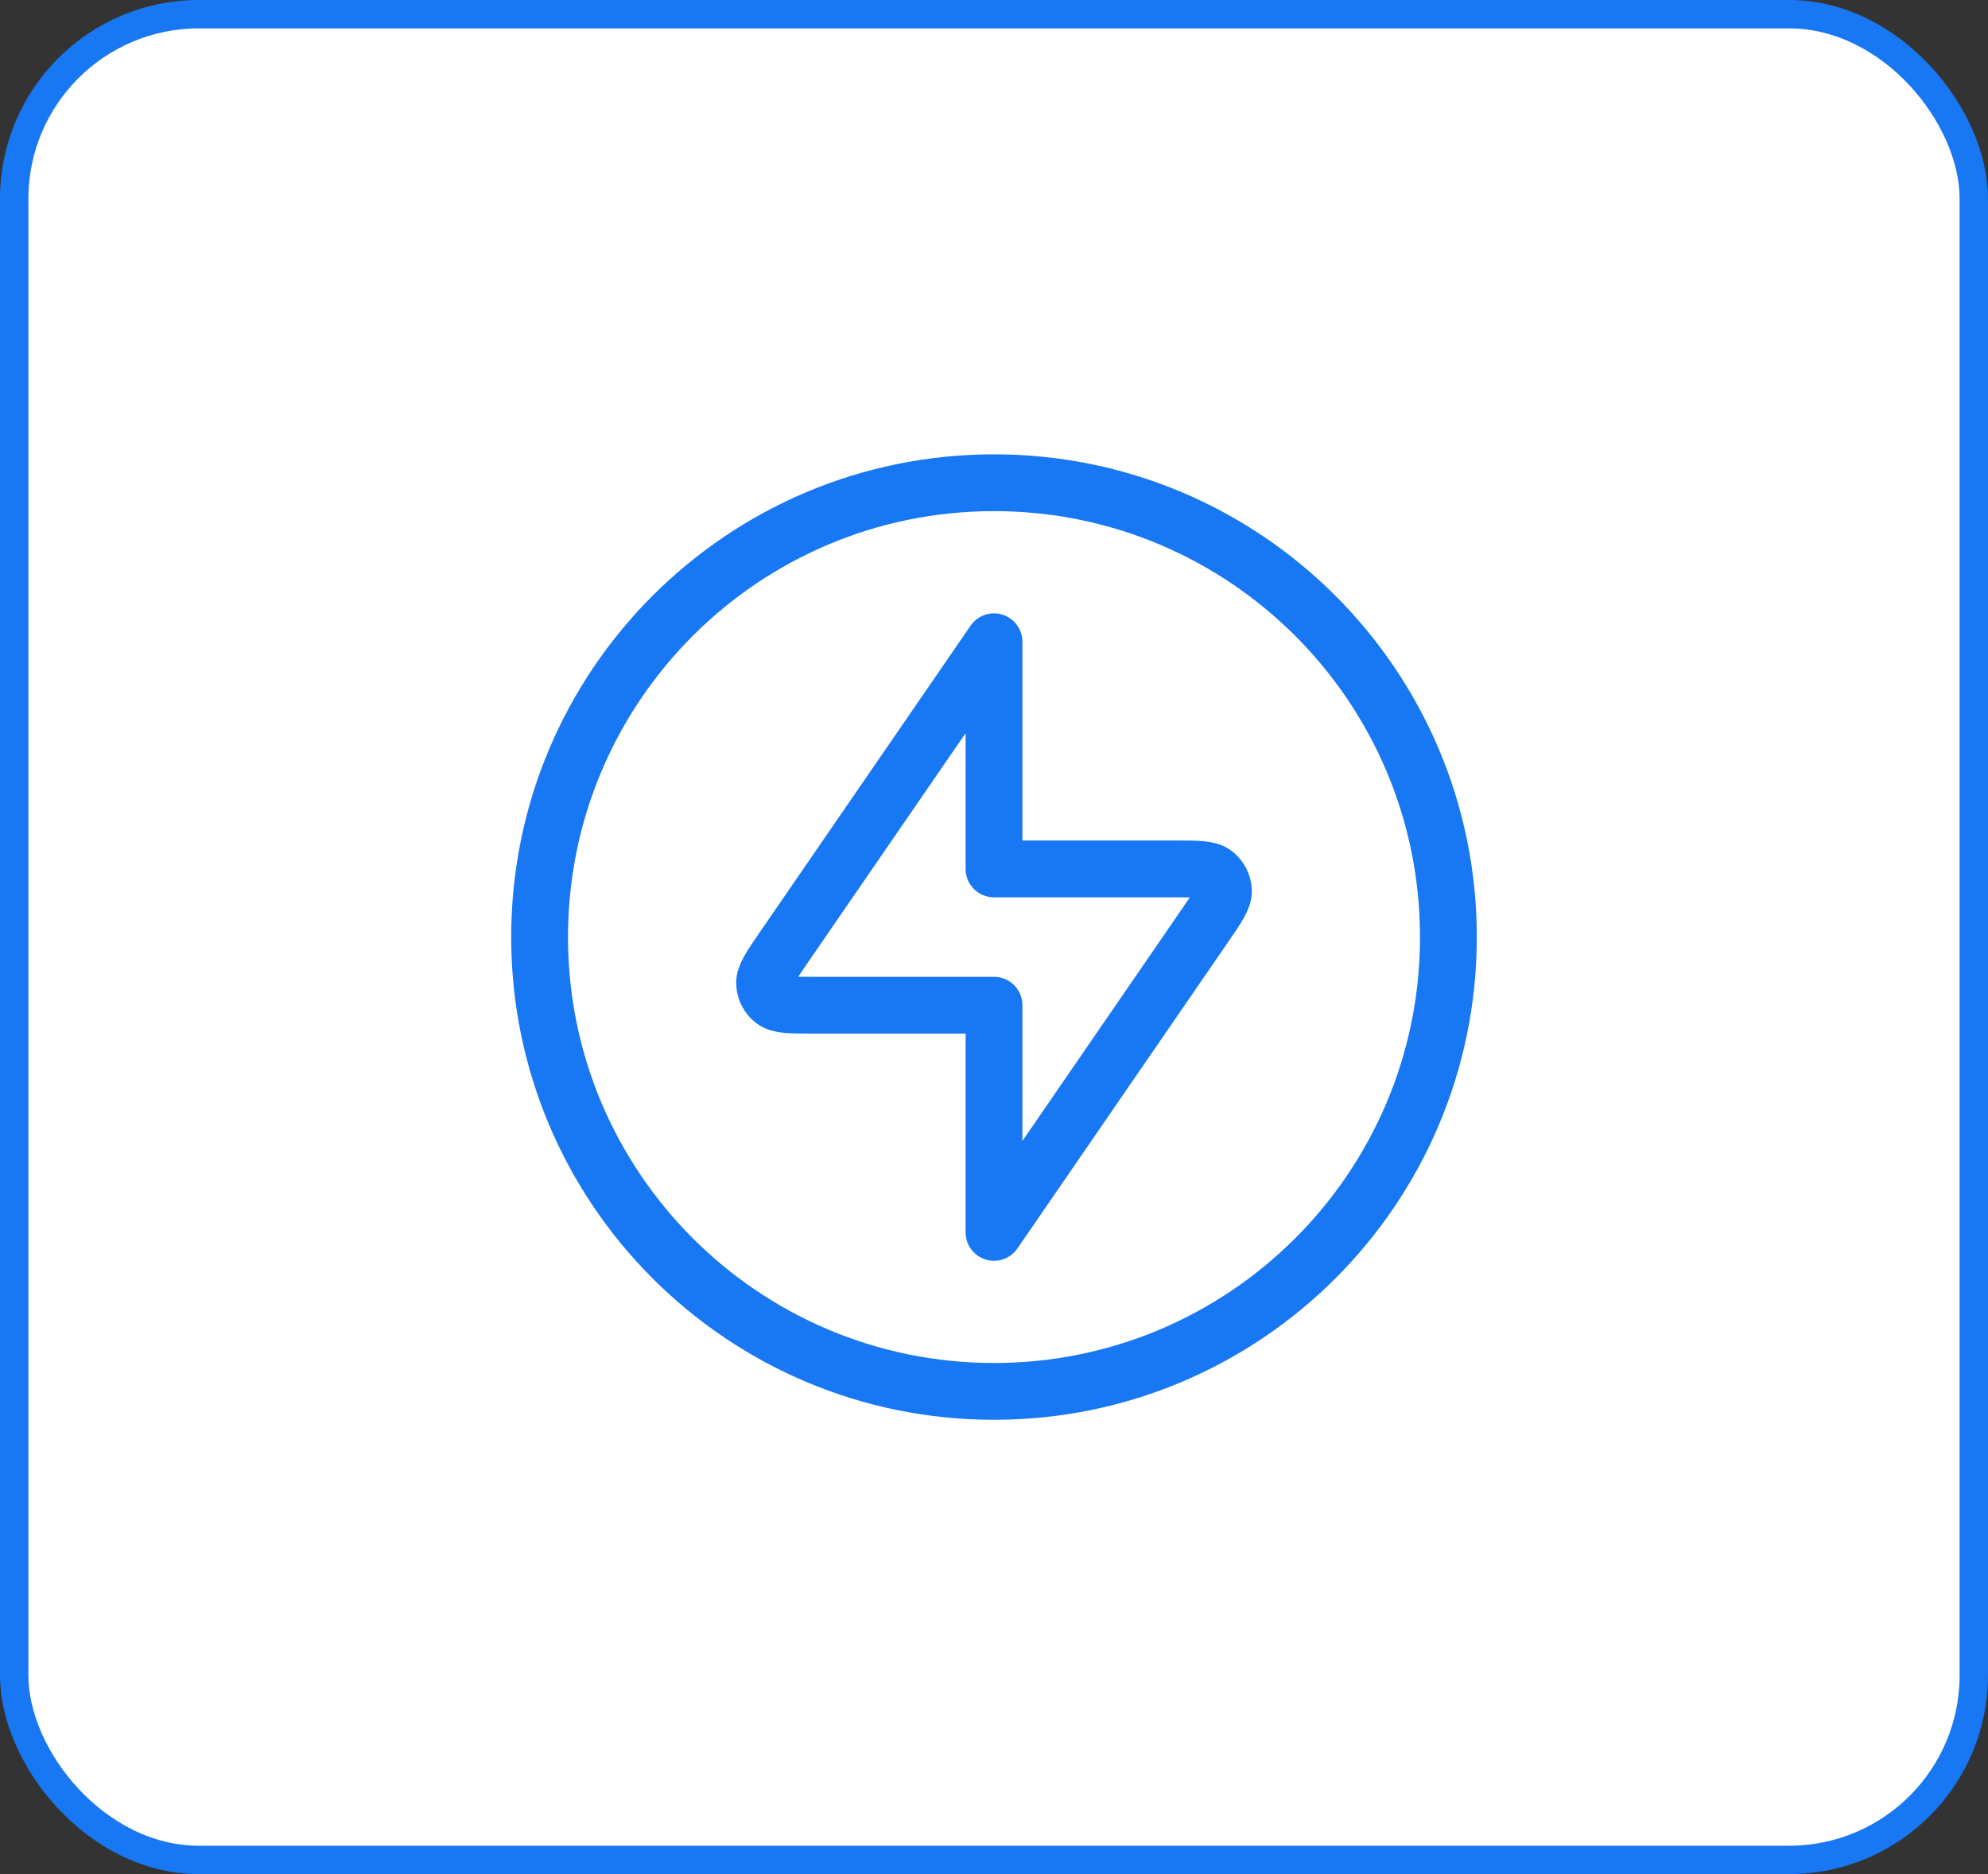 <svg width="70" height="66" viewBox="0 0 70 66" fill="none" xmlns="http://www.w3.org/2000/svg">
<rect x="0" y="0" width="70" height="66" fill="#333333" stroke="none"/>
<rect x="0.5" y="0.5" width="69" height="65" rx="6.5" fill="white"/>
<rect x="0.5" y="0.5" width="69" height="65" rx="6.5" stroke="#1877F2"/>
<path d="M35 22.6L27.578 33.395C27.132 34.045 26.908 34.37 26.922 34.64C26.933 34.875 27.048 35.093 27.235 35.236C27.45 35.4 27.845 35.4 28.633 35.4H35V43.4L42.422 32.605C42.868 31.955 43.092 31.63 43.078 31.36C43.066 31.125 42.952 30.907 42.764 30.764C42.55 30.6 42.155 30.6 41.367 30.6H35V22.6Z" stroke="#1877F2" stroke-width="2" stroke-linecap="round" stroke-linejoin="round"/>
<path d="M35 49C43.837 49 51 41.837 51 33C51 24.163 43.837 17 35 17C26.163 17 19 24.163 19 33C19 41.837 26.163 49 35 49Z" stroke="#1877F2" stroke-width="2" stroke-linecap="round" stroke-linejoin="round"/>
</svg>
